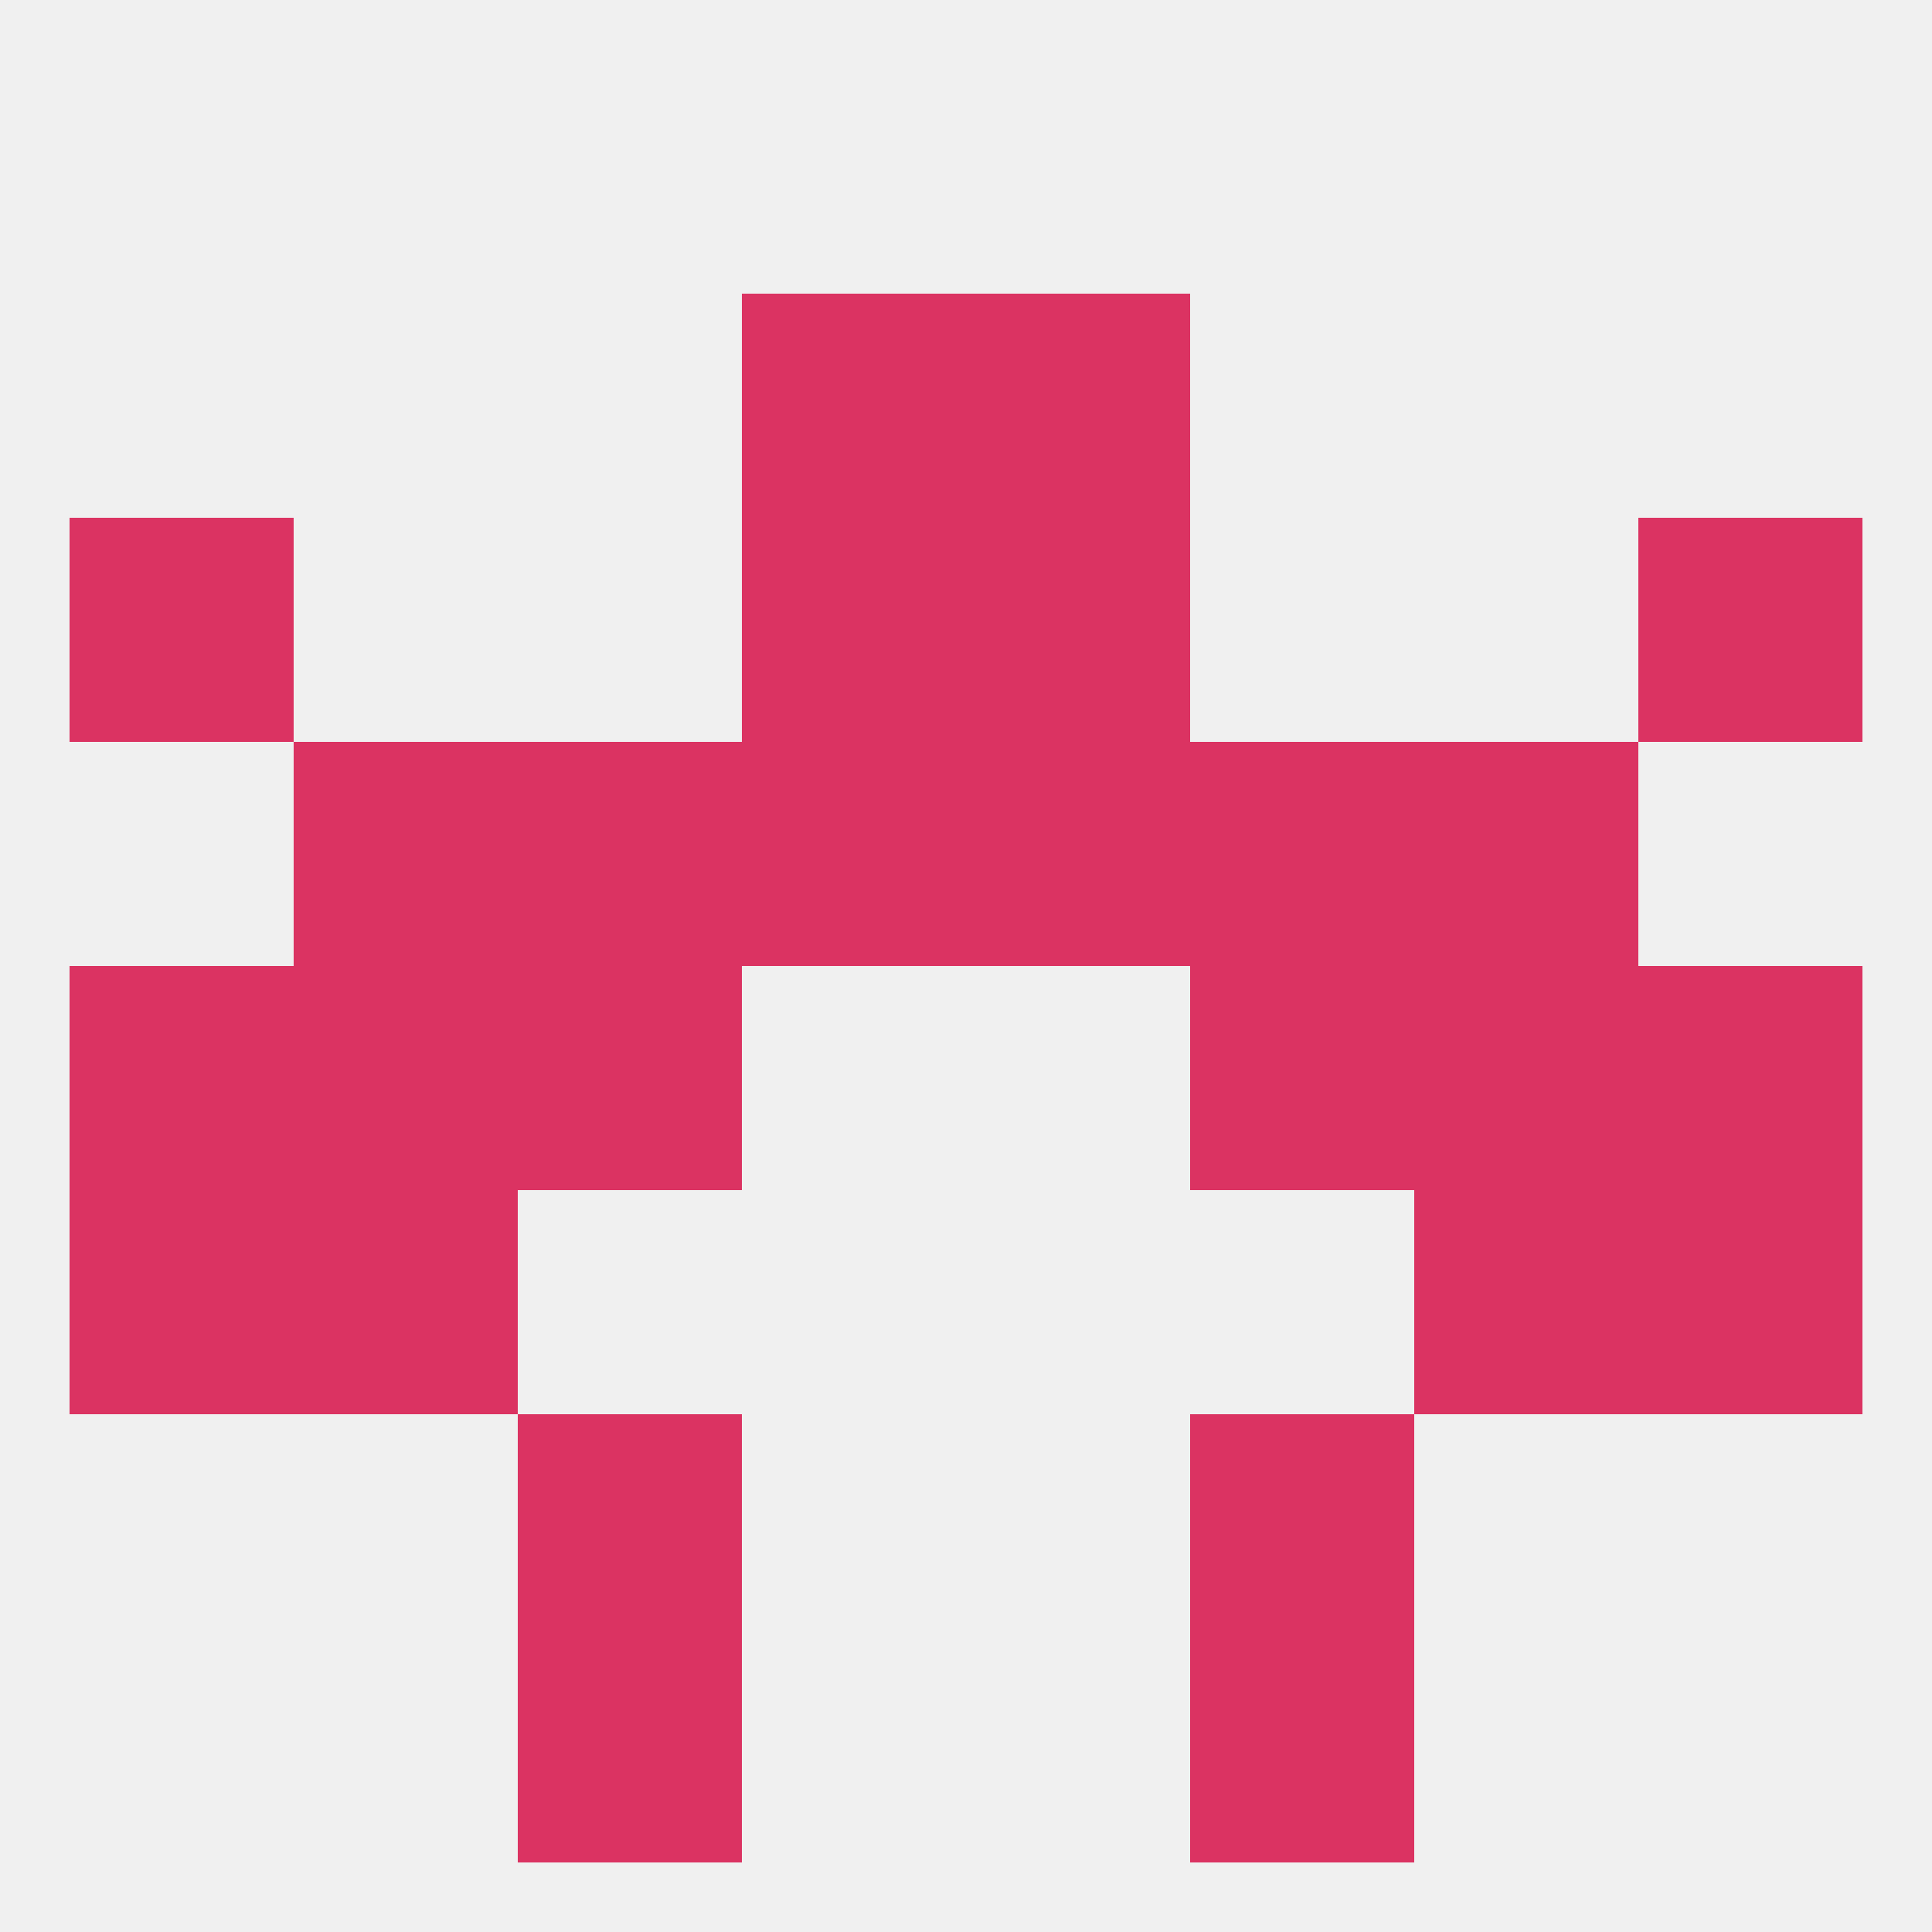
<!--   <?xml version="1.0"?> -->
<svg version="1.1" baseprofile="full" xmlns="http://www.w3.org/2000/svg" xmlns:xlink="http://www.w3.org/1999/xlink" xmlns:ev="http://www.w3.org/2001/xml-events" width="250" height="250" viewBox="0 0 250 250" >
	<rect width="100%" height="100%" fill="rgba(240,240,240,255)"/>

	<rect x="67" y="183" width="29" height="29" fill="rgba(219,51,98,255)"/>
	<rect x="154" y="183" width="29" height="29" fill="rgba(219,51,98,255)"/>
	<rect x="67" y="212" width="29" height="29" fill="rgba(219,51,98,255)"/>
	<rect x="154" y="212" width="29" height="29" fill="rgba(219,51,98,255)"/>
	<rect x="9" y="125" width="29" height="29" fill="rgba(219,51,98,255)"/>
	<rect x="212" y="125" width="29" height="29" fill="rgba(219,51,98,255)"/>
	<rect x="67" y="125" width="29" height="29" fill="rgba(219,51,98,255)"/>
	<rect x="154" y="125" width="29" height="29" fill="rgba(219,51,98,255)"/>
	<rect x="38" y="125" width="29" height="29" fill="rgba(219,51,98,255)"/>
	<rect x="183" y="125" width="29" height="29" fill="rgba(219,51,98,255)"/>
	<rect x="154" y="96" width="29" height="29" fill="rgba(219,51,98,255)"/>
	<rect x="38" y="96" width="29" height="29" fill="rgba(219,51,98,255)"/>
	<rect x="183" y="96" width="29" height="29" fill="rgba(219,51,98,255)"/>
	<rect x="96" y="96" width="29" height="29" fill="rgba(219,51,98,255)"/>
	<rect x="125" y="96" width="29" height="29" fill="rgba(219,51,98,255)"/>
	<rect x="67" y="96" width="29" height="29" fill="rgba(219,51,98,255)"/>
	<rect x="9" y="67" width="29" height="29" fill="rgba(219,51,98,255)"/>
	<rect x="212" y="67" width="29" height="29" fill="rgba(219,51,98,255)"/>
	<rect x="96" y="67" width="29" height="29" fill="rgba(219,51,98,255)"/>
	<rect x="125" y="67" width="29" height="29" fill="rgba(219,51,98,255)"/>
	<rect x="96" y="38" width="29" height="29" fill="rgba(219,51,98,255)"/>
	<rect x="125" y="38" width="29" height="29" fill="rgba(219,51,98,255)"/>
	<rect x="183" y="154" width="29" height="29" fill="rgba(219,51,98,255)"/>
	<rect x="9" y="154" width="29" height="29" fill="rgba(219,51,98,255)"/>
	<rect x="212" y="154" width="29" height="29" fill="rgba(219,51,98,255)"/>
	<rect x="38" y="154" width="29" height="29" fill="rgba(219,51,98,255)"/>
</svg>